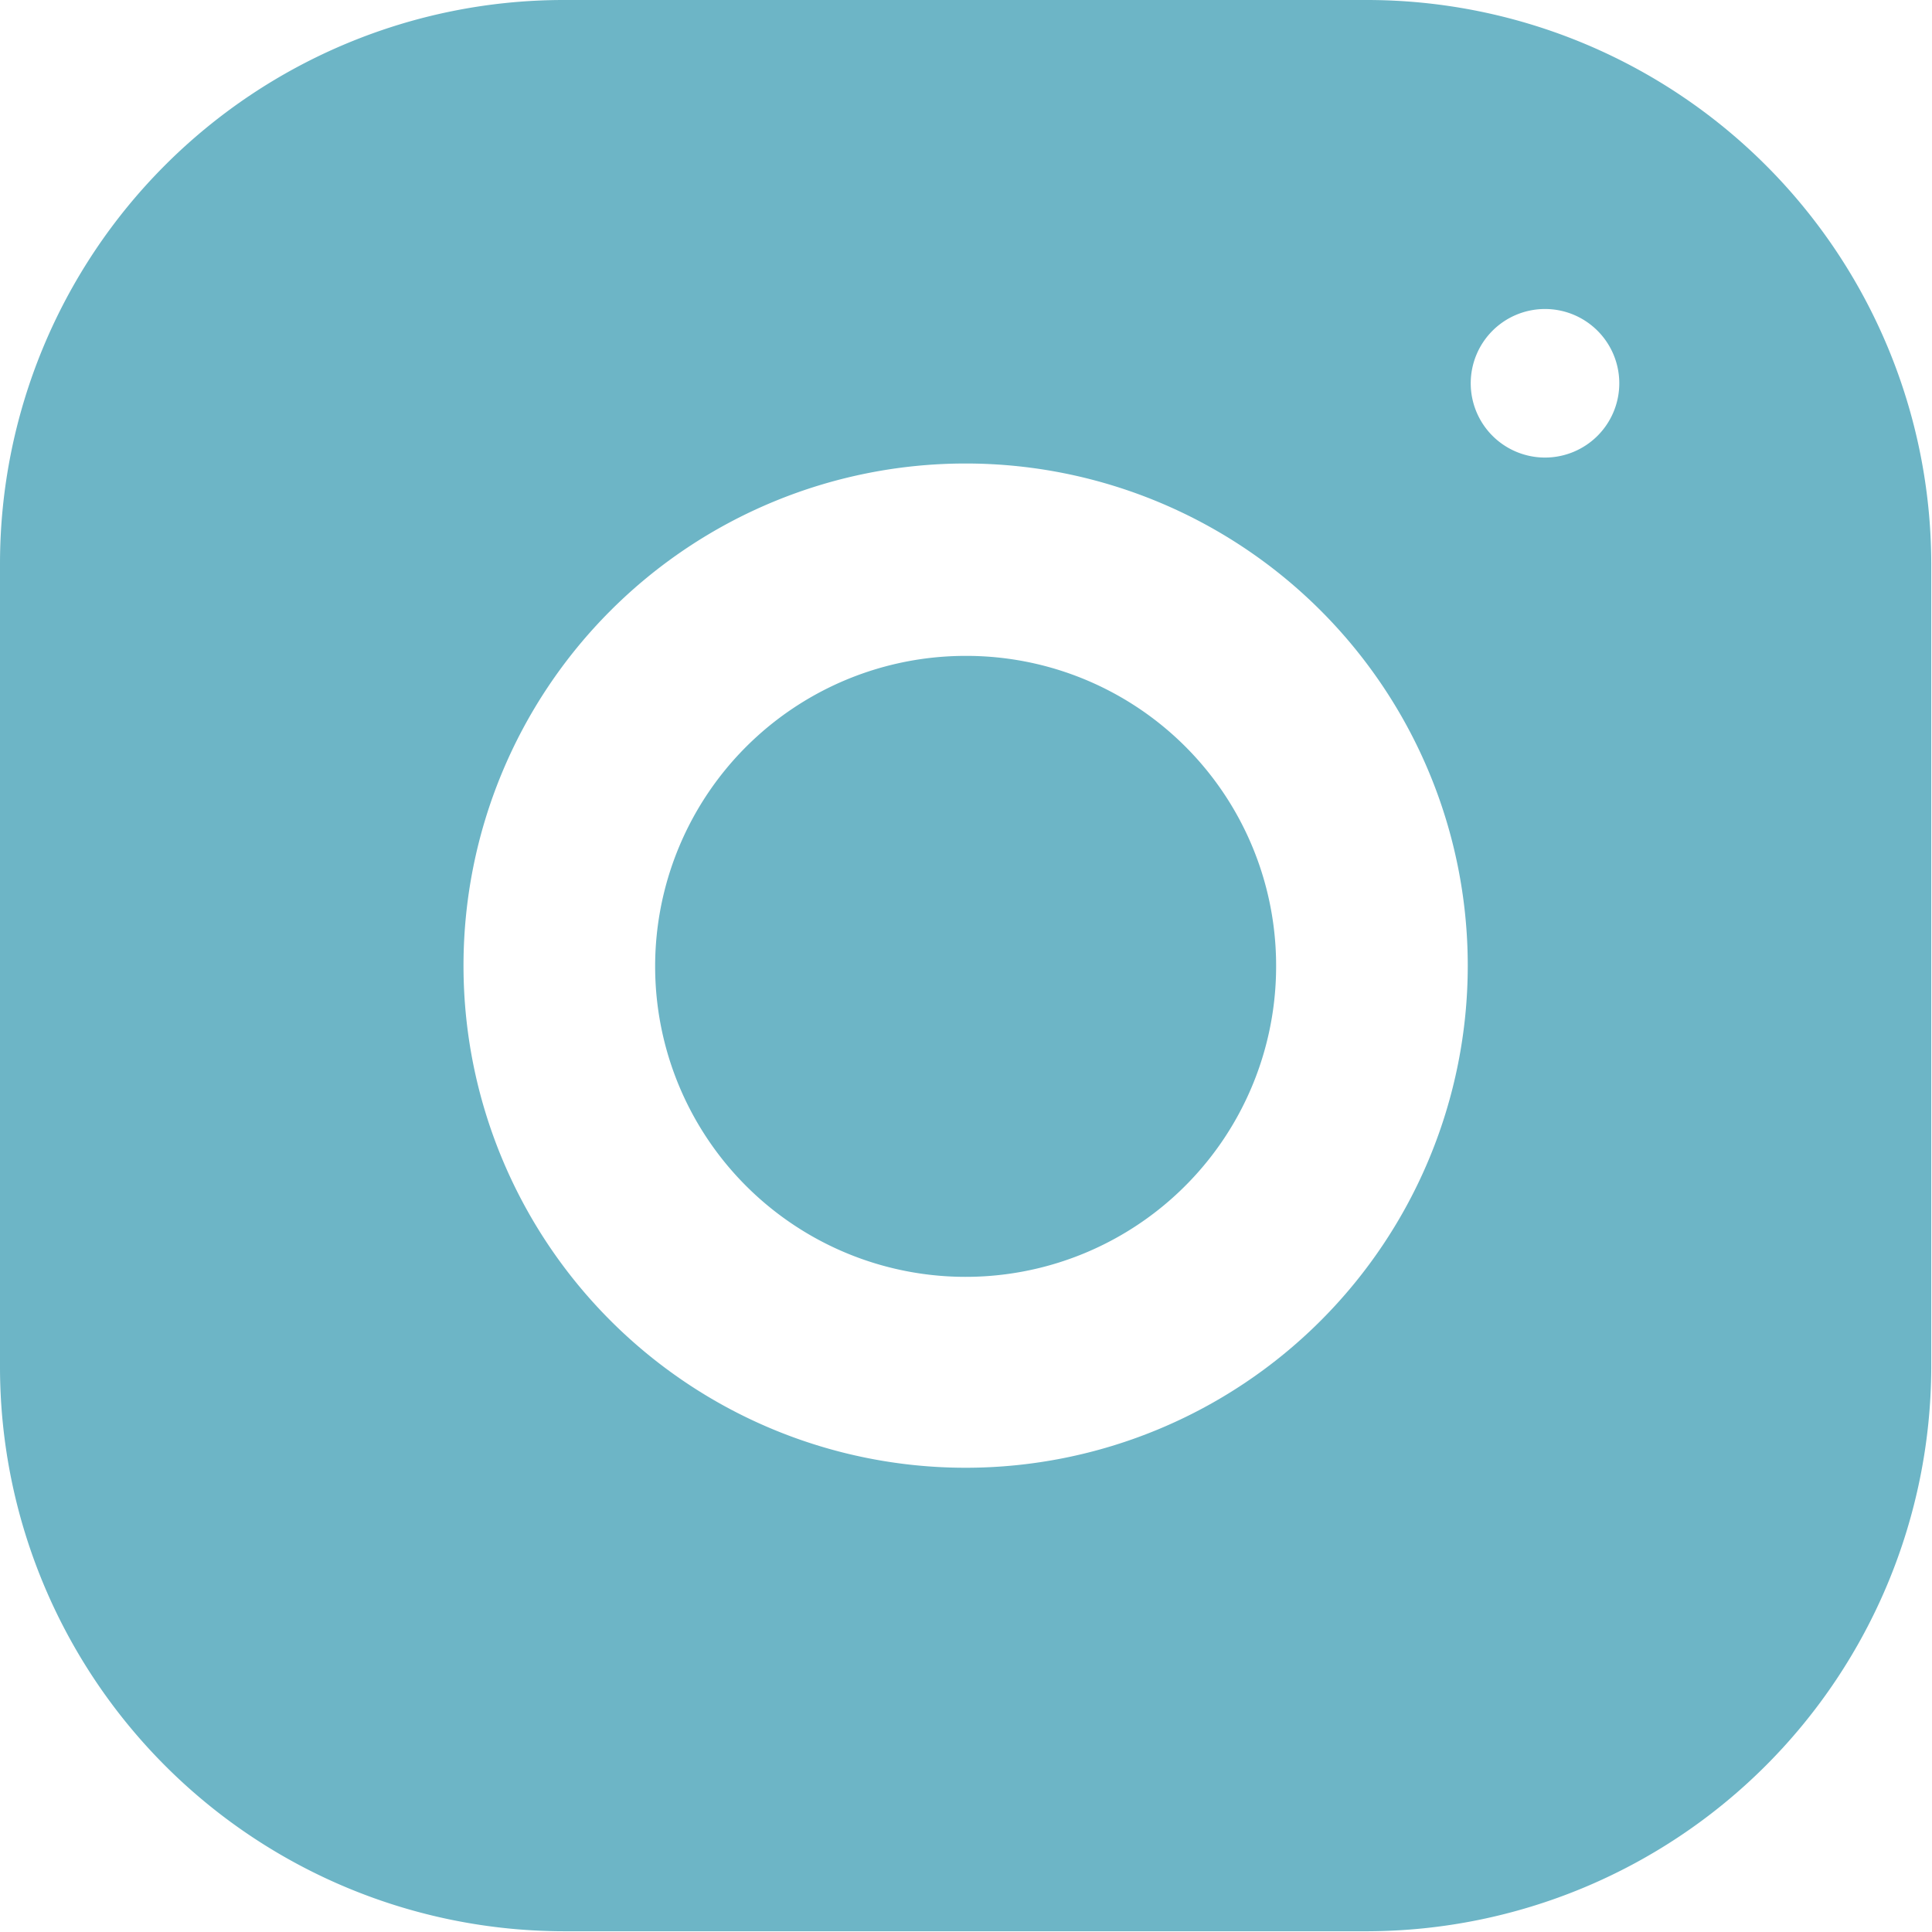 <svg xmlns="http://www.w3.org/2000/svg" viewBox="0 0 26.01 26.01"><defs><style>.cls-1{fill:#6db5c6;}</style></defs><g id="Layer_2" data-name="Layer 2"><g id="ΦΙΛΤΡΑ"><path class="cls-1" d="M7.58,0A7.59,7.59,0,0,0,0,7.59V18.42A7.6,7.6,0,0,0,7.59,26H18.42A7.61,7.61,0,0,0,26,18.42V7.58A7.6,7.6,0,0,0,18.42,0ZM20.8,4.16a1,1,0,1,1-1,1A1,1,0,0,1,20.8,4.16ZM13,6.24A6.76,6.76,0,1,1,6.24,13,6.76,6.76,0,0,1,13,6.24Zm0,2.59A4.18,4.18,0,1,0,17.18,13,4.17,4.17,0,0,0,13,8.83Z"/></g></g></svg>